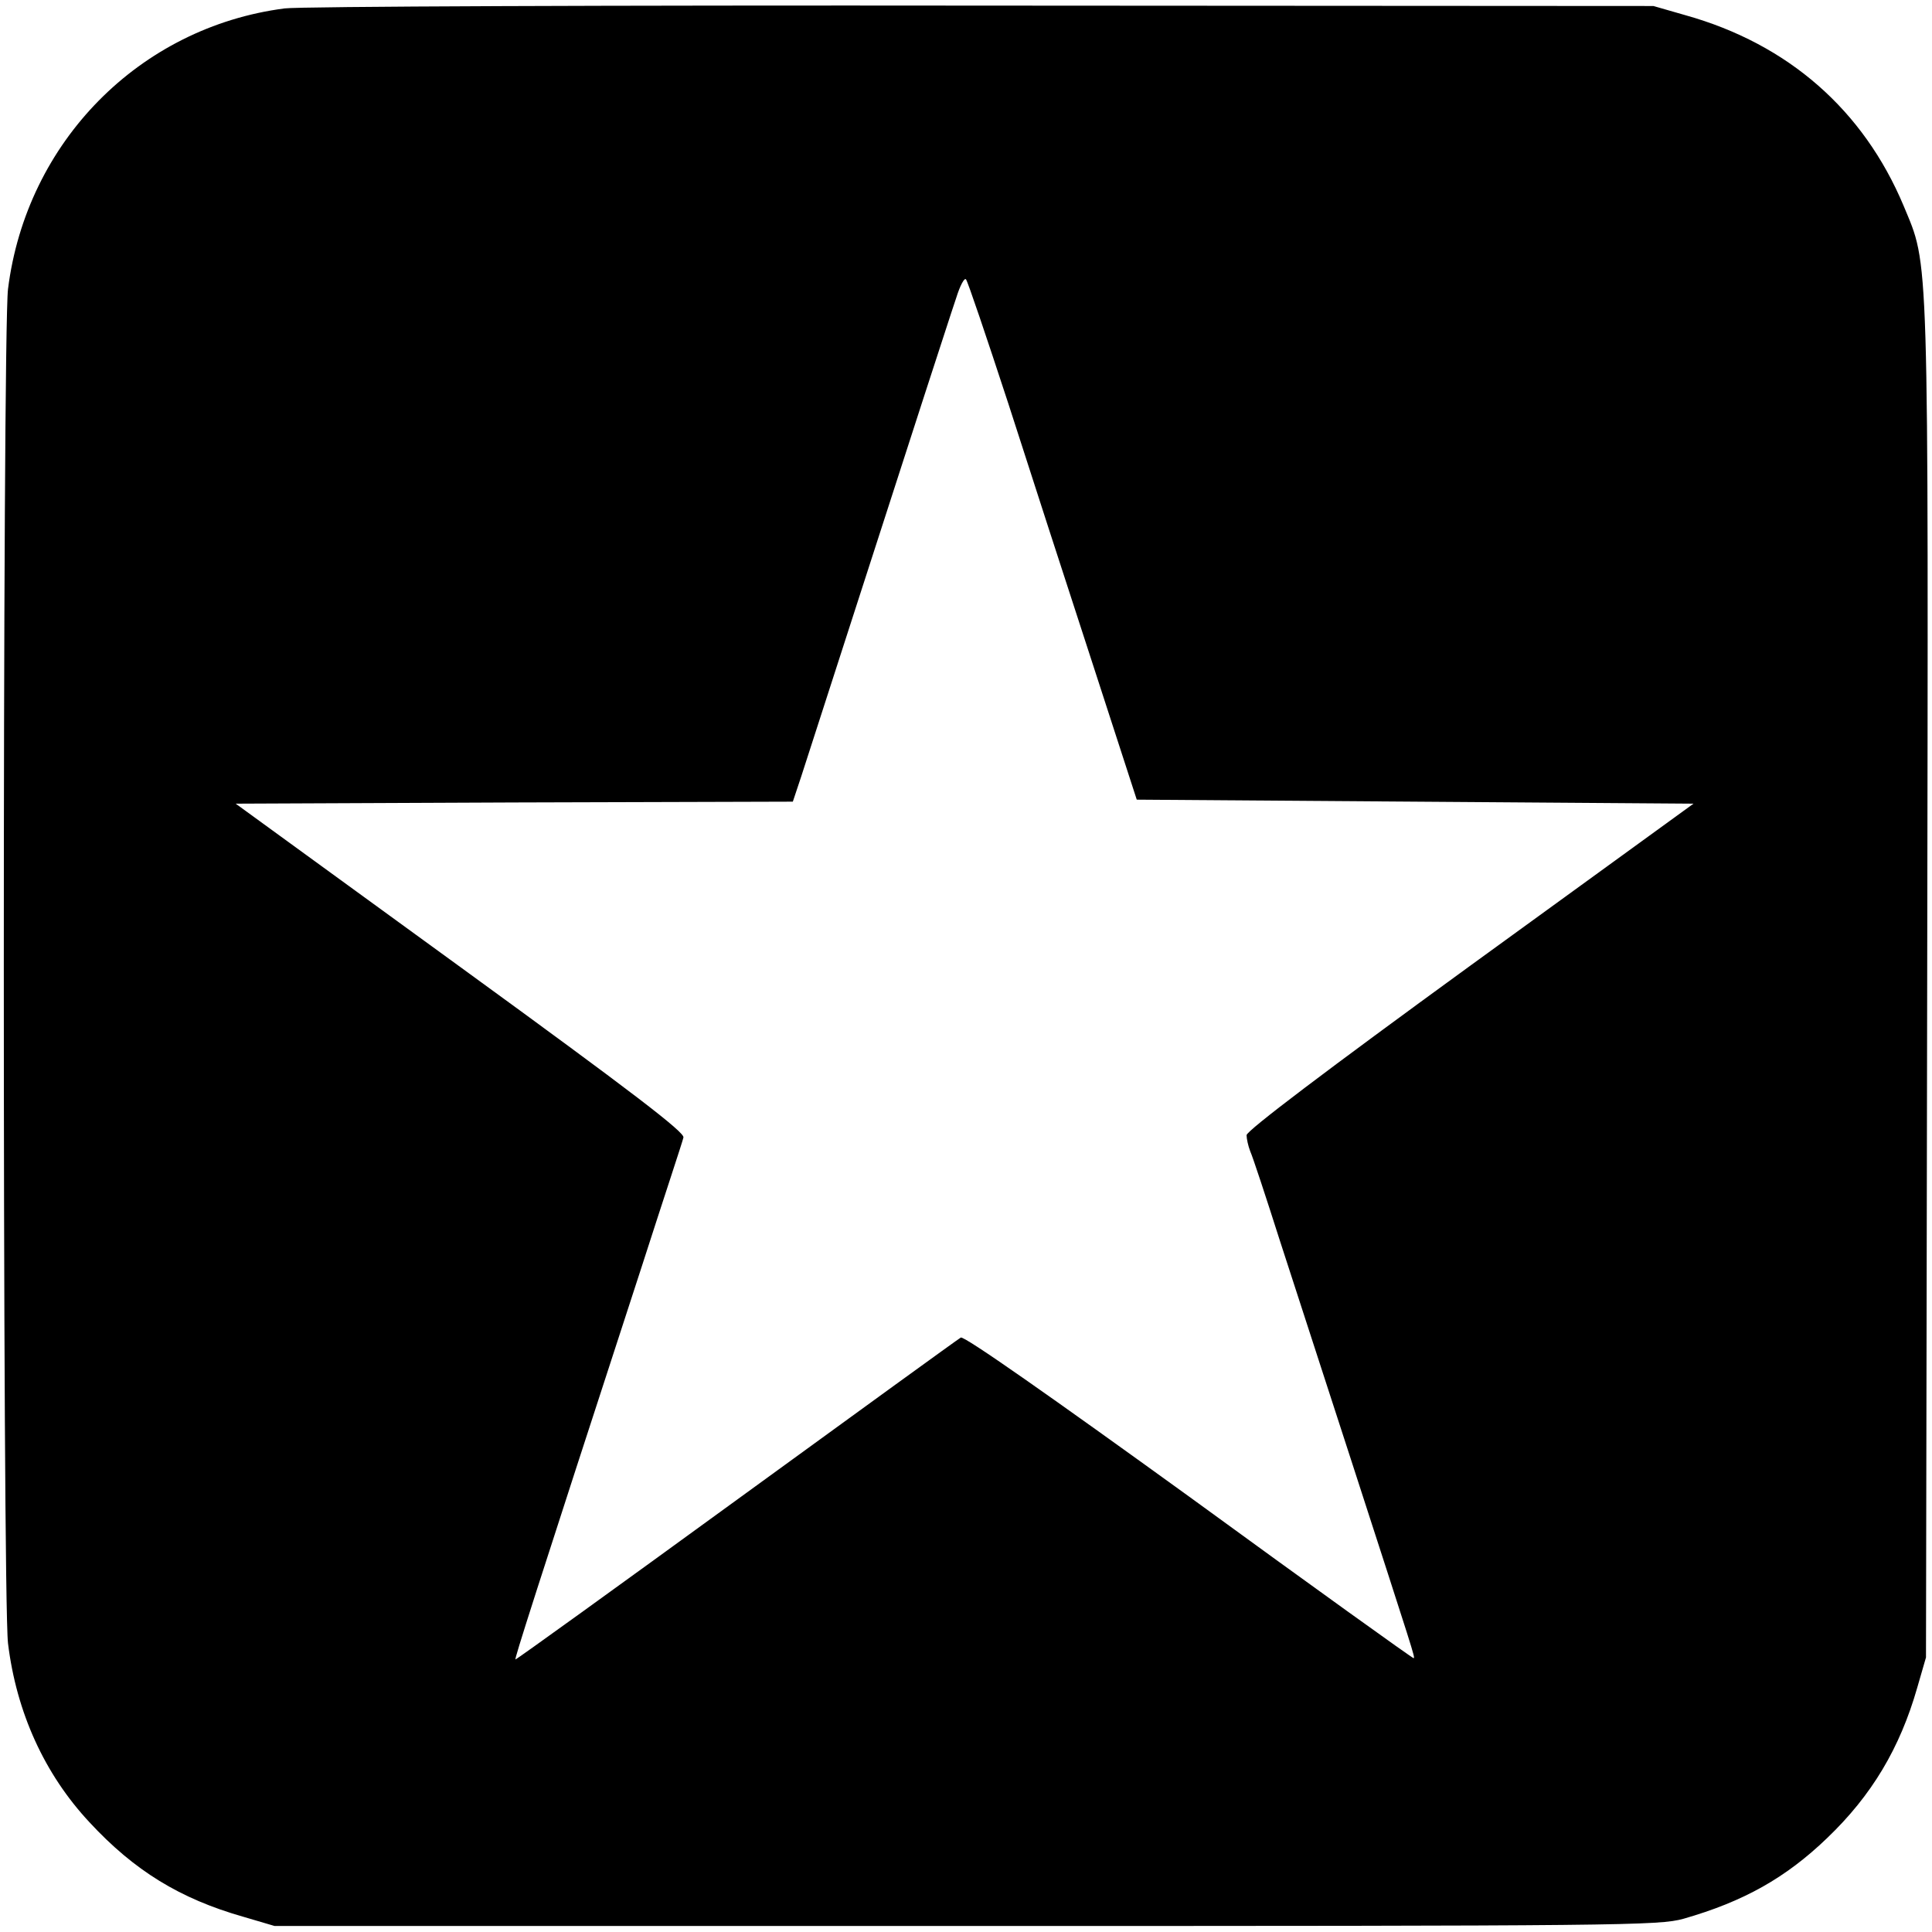 <svg version="1" xmlns="http://www.w3.org/2000/svg" width="642.667" height="642.667" viewBox="0 0 482 482"><path d="M71 2.1C34.8 6.8 6.6 35.4 2 72.1.6 83.5.6 398.3 2 410c2.1 17.2 9.1 32.6 20.3 44.6 11.2 12.1 22.6 19.1 38.4 23.6l7.8 2.3H241c164.5 0 172.8-.1 179-1.8 15-4.3 25.5-10.2 35.8-20.1 11.2-10.7 18.2-22.5 22.5-37.5l2.2-7.6.3-168.4c.3-185.8.5-178.3-5.9-193.8-10-23.8-28.7-40.3-54.4-47.5l-8-2.3L245 1.4c-92.1-.1-170.4.2-174 .7zm180.5 98.4c5.3 16.5 14.7 45.5 20.9 64.5l11.2 34.5 69.4.5 69.5.5-55.8 40.5c-35.6 25.9-55.7 41.1-55.7 42.2 0 .9.4 2.7.9 4 .6 1.3 3.9 11.3 7.4 22.3 3.6 11 11.5 35.5 17.7 54.5 16 49.4 16 49.3 15.7 49.7-.2.1-25.4-18-56-40.3-34.3-24.8-56.2-40.2-57-39.7-.7.4-25.8 18.6-55.9 40.5-30.1 21.9-54.9 39.8-55.2 39.8-.3 0 4.2-14.2 31.5-98 5.4-16.8 10.2-31.2 10.4-32.2.5-1.2-12.7-11.3-55.6-42.5l-56.1-40.8 69.5-.3 69.5-.2 2.1-6.3c5.2-16.2 25-77.3 30.6-94.7 3.5-10.7 7.1-21.9 8.1-24.8.9-2.9 2-5 2.4-4.5.4.4 5.1 14.3 10.5 30.8z"/></svg>